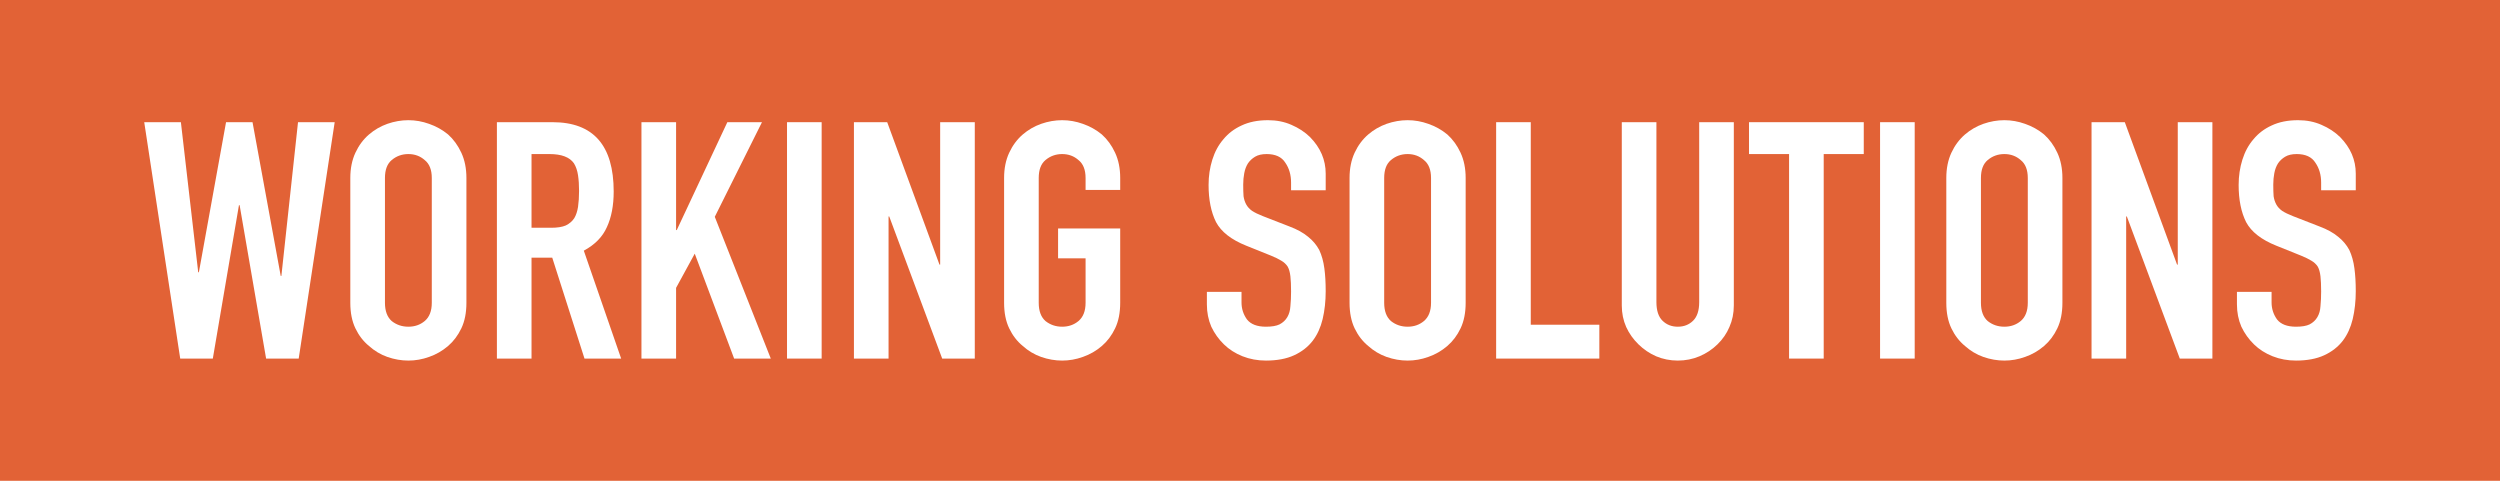 <?xml version="1.0" encoding="UTF-8"?> <svg xmlns="http://www.w3.org/2000/svg" width="208" height="40" viewBox="0 0 208 40" fill="none"><rect width="208" height="40" fill="#E26236"></rect><path d="M27.846 10.166L24.852 29.834H22.14L19.937 17.072H19.881L17.706 29.834H14.994L12 10.166H15.05L16.491 22.652H16.547L18.807 10.166H21.01L23.355 22.956H23.411L24.795 10.166H27.846Z" fill="white"></path><path d="M29.146 14.807C29.146 14.015 29.288 13.315 29.57 12.707C29.853 12.099 30.229 11.593 30.7 11.188C31.152 10.801 31.66 10.506 32.225 10.304C32.809 10.101 33.393 10 33.976 10C34.56 10 35.135 10.101 35.699 10.304C36.283 10.506 36.81 10.801 37.281 11.188C37.733 11.593 38.1 12.099 38.383 12.707C38.665 13.315 38.806 14.015 38.806 14.807V25.193C38.806 26.022 38.665 26.731 38.383 27.32C38.1 27.91 37.733 28.398 37.281 28.785C36.81 29.19 36.283 29.494 35.699 29.696C35.135 29.899 34.56 30 33.976 30C33.393 30 32.809 29.899 32.225 29.696C31.66 29.494 31.152 29.19 30.7 28.785C30.229 28.398 29.853 27.91 29.57 27.32C29.288 26.731 29.146 26.022 29.146 25.193V14.807ZM32.028 25.193C32.028 25.875 32.216 26.381 32.592 26.713C32.988 27.026 33.449 27.182 33.976 27.182C34.504 27.182 34.956 27.026 35.332 26.713C35.728 26.381 35.925 25.875 35.925 25.193V14.807C35.925 14.125 35.728 13.628 35.332 13.315C34.956 12.983 34.504 12.818 33.976 12.818C33.449 12.818 32.988 12.983 32.592 13.315C32.216 13.628 32.028 14.125 32.028 14.807V25.193Z" fill="white"></path><path d="M44.223 12.818V18.95H45.862C46.37 18.95 46.775 18.886 47.076 18.757C47.377 18.61 47.613 18.407 47.782 18.149C47.933 17.891 48.036 17.578 48.093 17.21C48.149 16.823 48.178 16.381 48.178 15.884C48.178 15.387 48.149 14.954 48.093 14.586C48.036 14.199 47.923 13.867 47.754 13.591C47.396 13.075 46.718 12.818 45.72 12.818H44.223ZM41.342 29.834V10.166H45.974C49.364 10.166 51.059 12.09 51.059 15.939C51.059 17.099 50.87 18.085 50.494 18.895C50.136 19.705 49.496 20.359 48.573 20.856L51.68 29.834H48.63L45.946 21.436H44.223V29.834H41.342Z" fill="white"></path><path d="M53.369 29.834V10.166H56.25V19.144H56.306L60.515 10.166H63.396L59.47 18.039L64.13 29.834H61.08L57.803 21.105L56.25 23.95V29.834H53.369Z" fill="white"></path><path d="M65.48 29.834V10.166H68.361V29.834H65.48Z" fill="white"></path><path d="M71.047 29.834V10.166H73.815L78.165 22.017H78.221V10.166H81.102V29.834H78.391L73.984 18.011H73.928V29.834H71.047Z" fill="white"></path><path d="M83.541 14.807C83.541 14.015 83.682 13.315 83.965 12.707C84.247 12.099 84.624 11.593 85.094 11.188C85.546 10.801 86.055 10.506 86.62 10.304C87.203 10.101 87.787 10 88.371 10C88.955 10 89.529 10.101 90.094 10.304C90.677 10.506 91.205 10.801 91.675 11.188C92.127 11.593 92.495 12.099 92.777 12.707C93.06 13.315 93.201 14.015 93.201 14.807V15.801H90.32V14.807C90.32 14.125 90.122 13.628 89.727 13.315C89.35 12.983 88.898 12.818 88.371 12.818C87.844 12.818 87.382 12.983 86.987 13.315C86.61 13.628 86.422 14.125 86.422 14.807V25.193C86.422 25.875 86.61 26.381 86.987 26.713C87.382 27.026 87.844 27.182 88.371 27.182C88.898 27.182 89.35 27.026 89.727 26.713C90.122 26.381 90.32 25.875 90.32 25.193V21.492H88.032V19.006H93.201V25.193C93.201 26.022 93.06 26.731 92.777 27.32C92.495 27.91 92.127 28.398 91.675 28.785C91.205 29.19 90.677 29.494 90.094 29.696C89.529 29.899 88.955 30 88.371 30C87.787 30 87.203 29.899 86.62 29.696C86.055 29.494 85.546 29.19 85.094 28.785C84.624 28.398 84.247 27.91 83.965 27.32C83.682 26.731 83.541 26.022 83.541 25.193V14.807Z" fill="white"></path><path d="M110.298 15.829H107.417V15.193C107.417 14.549 107.257 13.996 106.937 13.536C106.636 13.057 106.118 12.818 105.384 12.818C104.988 12.818 104.668 12.891 104.423 13.039C104.179 13.186 103.981 13.37 103.83 13.591C103.68 13.831 103.576 14.107 103.52 14.42C103.463 14.714 103.435 15.028 103.435 15.359C103.435 15.746 103.444 16.068 103.463 16.326C103.501 16.584 103.576 16.814 103.689 17.017C103.802 17.219 103.962 17.394 104.169 17.541C104.395 17.689 104.696 17.836 105.073 17.983L107.276 18.84C107.916 19.079 108.434 19.365 108.83 19.696C109.225 20.009 109.536 20.378 109.762 20.801C109.969 21.243 110.11 21.75 110.186 22.32C110.261 22.873 110.298 23.508 110.298 24.227C110.298 25.055 110.214 25.829 110.044 26.547C109.875 27.247 109.602 27.845 109.225 28.343C108.83 28.858 108.312 29.263 107.672 29.558C107.031 29.853 106.25 30 105.327 30C104.631 30 103.981 29.88 103.378 29.641C102.776 29.401 102.258 29.07 101.825 28.646C101.392 28.223 101.043 27.735 100.78 27.182C100.535 26.611 100.413 25.994 100.413 25.331V24.282H103.294V25.166C103.294 25.681 103.444 26.151 103.746 26.575C104.066 26.98 104.593 27.182 105.327 27.182C105.817 27.182 106.193 27.118 106.457 26.989C106.74 26.842 106.956 26.639 107.107 26.381C107.257 26.123 107.342 25.82 107.361 25.47C107.399 25.101 107.417 24.696 107.417 24.254C107.417 23.738 107.399 23.315 107.361 22.983C107.323 22.652 107.248 22.385 107.135 22.182C107.003 21.98 106.824 21.814 106.598 21.685C106.391 21.556 106.109 21.418 105.751 21.271L103.689 20.442C102.446 19.945 101.608 19.291 101.175 18.481C100.761 17.652 100.554 16.621 100.554 15.387C100.554 14.65 100.657 13.95 100.865 13.287C101.072 12.624 101.382 12.053 101.797 11.575C102.192 11.096 102.691 10.718 103.294 10.442C103.915 10.147 104.649 10 105.497 10C106.212 10 106.862 10.129 107.446 10.387C108.048 10.645 108.566 10.985 108.999 11.409C109.865 12.293 110.298 13.306 110.298 14.447V15.829Z" fill="white"></path><path d="M112.283 14.807C112.283 14.015 112.424 13.315 112.706 12.707C112.989 12.099 113.365 11.593 113.836 11.188C114.288 10.801 114.797 10.506 115.361 10.304C115.945 10.101 116.529 10 117.113 10C117.696 10 118.271 10.101 118.836 10.304C119.419 10.506 119.947 10.801 120.417 11.188C120.869 11.593 121.237 12.099 121.519 12.707C121.801 13.315 121.943 14.015 121.943 14.807V25.193C121.943 26.022 121.801 26.731 121.519 27.32C121.237 27.91 120.869 28.398 120.417 28.785C119.947 29.19 119.419 29.494 118.836 29.696C118.271 29.899 117.696 30 117.113 30C116.529 30 115.945 29.899 115.361 29.696C114.797 29.494 114.288 29.19 113.836 28.785C113.365 28.398 112.989 27.91 112.706 27.32C112.424 26.731 112.283 26.022 112.283 25.193V14.807ZM115.164 25.193C115.164 25.875 115.352 26.381 115.729 26.713C116.124 27.026 116.585 27.182 117.113 27.182C117.64 27.182 118.092 27.026 118.468 26.713C118.864 26.381 119.062 25.875 119.062 25.193V14.807C119.062 14.125 118.864 13.628 118.468 13.315C118.092 12.983 117.64 12.818 117.113 12.818C116.585 12.818 116.124 12.983 115.729 13.315C115.352 13.628 115.164 14.125 115.164 14.807V25.193Z" fill="white"></path><path d="M124.479 29.834V10.166H127.36V27.017H133.065V29.834H124.479Z" fill="white"></path><path d="M144.254 10.166V25.414C144.254 26.059 144.131 26.657 143.886 27.21C143.66 27.744 143.331 28.223 142.898 28.646C142.465 29.07 141.966 29.401 141.401 29.641C140.836 29.88 140.233 30 139.593 30C138.953 30 138.35 29.88 137.785 29.641C137.239 29.401 136.75 29.07 136.317 28.646C135.884 28.223 135.545 27.744 135.3 27.21C135.055 26.657 134.933 26.059 134.933 25.414V10.166H137.814V25.138C137.814 25.838 137.983 26.354 138.322 26.685C138.661 27.017 139.085 27.182 139.593 27.182C140.102 27.182 140.525 27.017 140.864 26.685C141.203 26.354 141.373 25.838 141.373 25.138V10.166H144.254Z" fill="white"></path><path d="M148.851 29.834V12.818H145.518V10.166H155.065V12.818H151.732V29.834H148.851Z" fill="white"></path><path d="M156.422 29.834V10.166H159.303V29.834H156.422Z" fill="white"></path><path d="M161.933 14.807C161.933 14.015 162.074 13.315 162.356 12.707C162.639 12.099 163.016 11.593 163.486 11.188C163.938 10.801 164.447 10.506 165.012 10.304C165.595 10.101 166.179 10 166.763 10C167.346 10 167.921 10.101 168.486 10.304C169.069 10.506 169.597 10.801 170.067 11.188C170.519 11.593 170.887 12.099 171.169 12.707C171.451 13.315 171.593 14.015 171.593 14.807V25.193C171.593 26.022 171.451 26.731 171.169 27.32C170.887 27.91 170.519 28.398 170.067 28.785C169.597 29.19 169.069 29.494 168.486 29.696C167.921 29.899 167.346 30 166.763 30C166.179 30 165.595 29.899 165.012 29.696C164.447 29.494 163.938 29.19 163.486 28.785C163.016 28.398 162.639 27.91 162.356 27.32C162.074 26.731 161.933 26.022 161.933 25.193V14.807ZM164.814 25.193C164.814 25.875 165.002 26.381 165.379 26.713C165.774 27.026 166.235 27.182 166.763 27.182C167.29 27.182 167.742 27.026 168.119 26.713C168.514 26.381 168.712 25.875 168.712 25.193V14.807C168.712 14.125 168.514 13.628 168.119 13.315C167.742 12.983 167.29 12.818 166.763 12.818C166.235 12.818 165.774 12.983 165.379 13.315C165.002 13.628 164.814 14.125 164.814 14.807V25.193Z" fill="white"></path><path d="M174.016 29.834V10.166H176.784L181.133 22.017H181.19V10.166H184.071V29.834H181.359L176.953 18.011H176.897V29.834H174.016Z" fill="white"></path><path d="M196 15.829H193.119V15.193C193.119 14.549 192.959 13.996 192.639 13.536C192.338 13.057 191.82 12.818 191.085 12.818C190.69 12.818 190.37 12.891 190.125 13.039C189.88 13.186 189.682 13.37 189.532 13.591C189.381 13.831 189.278 14.107 189.221 14.42C189.165 14.714 189.136 15.028 189.136 15.359C189.136 15.746 189.146 16.068 189.165 16.326C189.202 16.584 189.278 16.814 189.391 17.017C189.504 17.219 189.664 17.394 189.871 17.541C190.097 17.689 190.398 17.836 190.775 17.983L192.978 18.84C193.618 19.079 194.136 19.365 194.531 19.696C194.927 20.009 195.237 20.378 195.463 20.801C195.67 21.243 195.812 21.75 195.887 22.32C195.962 22.873 196 23.508 196 24.227C196 25.055 195.915 25.829 195.746 26.547C195.576 27.247 195.303 27.845 194.927 28.343C194.531 28.858 194.013 29.263 193.373 29.558C192.733 29.853 191.951 30 191.029 30C190.332 30 189.682 29.88 189.08 29.641C188.477 29.401 187.959 29.07 187.526 28.646C187.093 28.223 186.745 27.735 186.481 27.182C186.237 26.611 186.114 25.994 186.114 25.331V24.282H188.995V25.166C188.995 25.681 189.146 26.151 189.447 26.575C189.767 26.98 190.294 27.182 191.029 27.182C191.518 27.182 191.895 27.118 192.159 26.989C192.441 26.842 192.658 26.639 192.808 26.381C192.959 26.123 193.044 25.82 193.063 25.47C193.1 25.101 193.119 24.696 193.119 24.254C193.119 23.738 193.1 23.315 193.063 22.983C193.025 22.652 192.949 22.385 192.837 22.182C192.705 21.98 192.526 21.814 192.3 21.685C192.093 21.556 191.81 21.418 191.452 21.271L189.391 20.442C188.148 19.945 187.31 19.291 186.877 18.481C186.462 17.652 186.255 16.621 186.255 15.387C186.255 14.65 186.359 13.95 186.566 13.287C186.773 12.624 187.084 12.053 187.498 11.575C187.894 11.096 188.393 10.718 188.995 10.442C189.617 10.147 190.351 10 191.198 10C191.914 10 192.563 10.129 193.147 10.387C193.75 10.645 194.268 10.985 194.701 11.409C195.567 12.293 196 13.306 196 14.447V15.829Z" fill="white"></path></svg> 